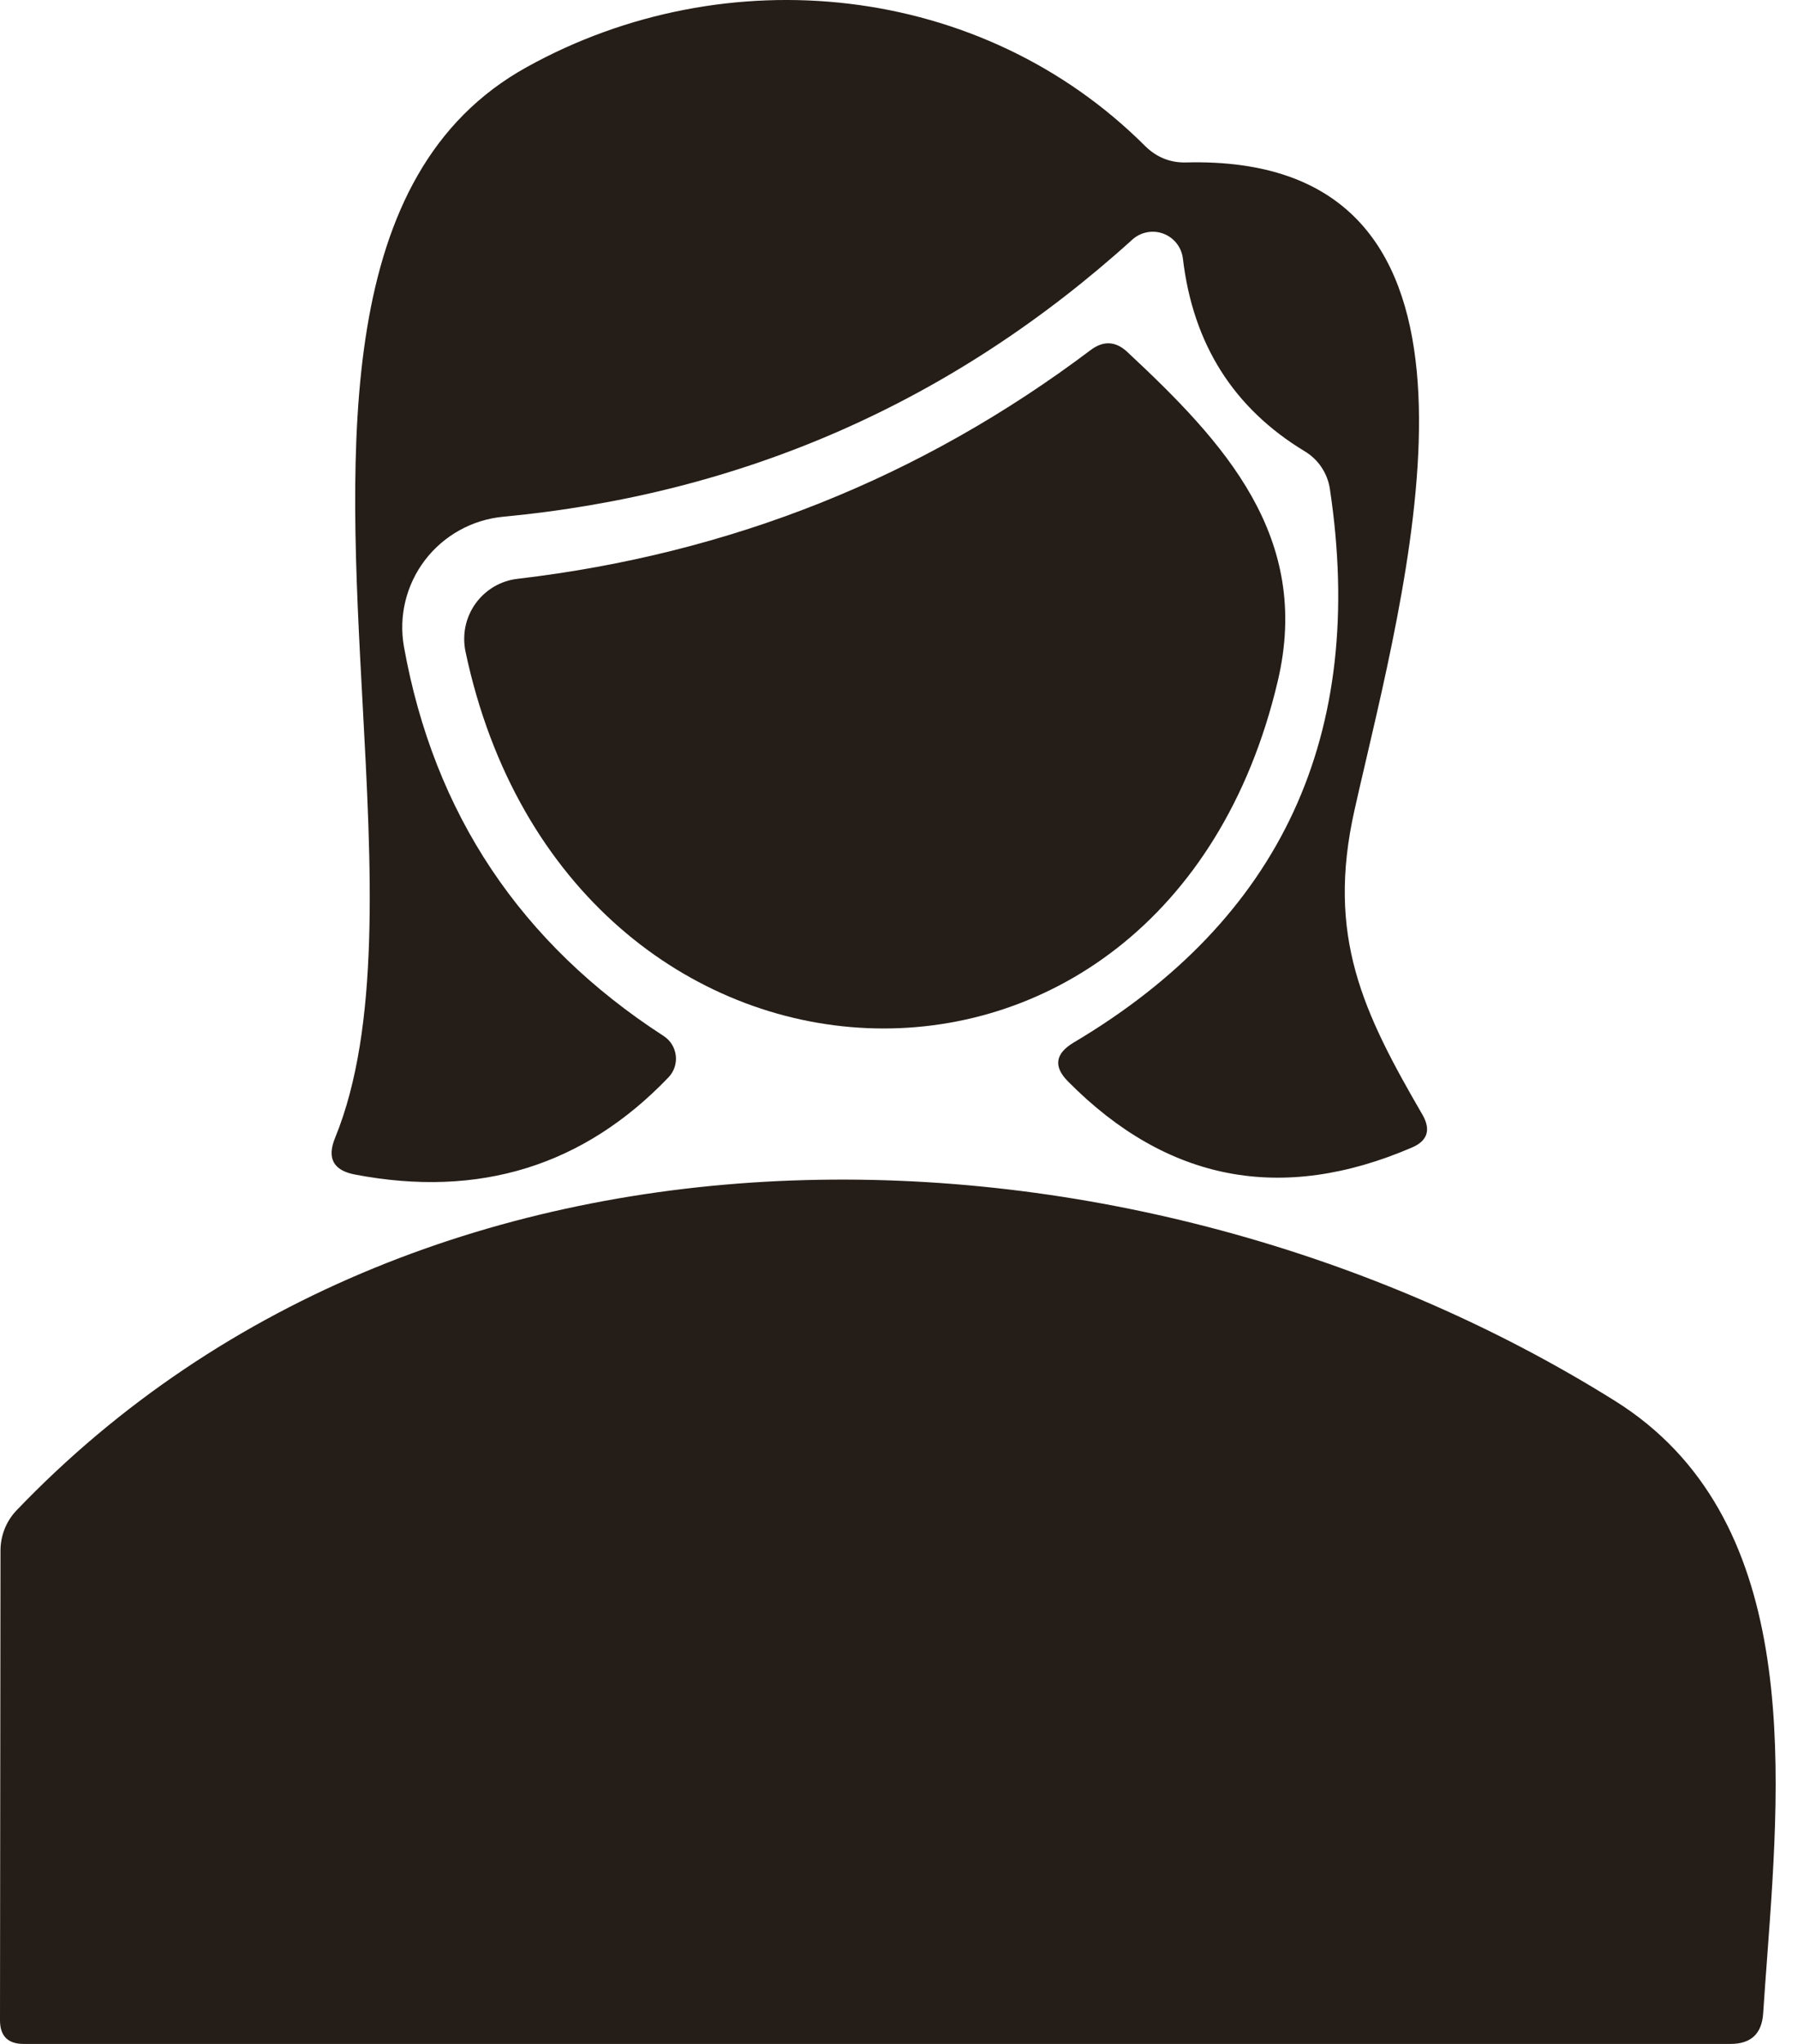 <svg width="44" height="50" viewBox="0 0 44 50" fill="none" xmlns="http://www.w3.org/2000/svg">
<path d="M12.89 1.642C17.763 -1.061 24.017 -0.435 28.031 3.58C28.309 3.85 28.638 3.982 29.017 3.974C36.885 3.769 34.753 12.912 33.428 18.596C33.328 19.023 33.233 19.429 33.148 19.811C32.451 22.909 33.356 24.765 34.818 27.283C35.019 27.646 34.93 27.91 34.551 28.072C31.365 29.441 28.561 28.903 26.14 26.459C25.776 26.096 25.819 25.779 26.267 25.508C31.357 22.491 33.449 17.974 32.544 11.957C32.515 11.768 32.445 11.588 32.339 11.43C32.233 11.271 32.093 11.138 31.929 11.04C30.189 9.988 29.195 8.418 28.948 6.329C28.932 6.193 28.88 6.063 28.795 5.955C28.711 5.847 28.598 5.764 28.47 5.716C28.341 5.668 28.201 5.656 28.067 5.683C27.932 5.709 27.807 5.772 27.706 5.865C23.328 9.826 18.196 12.084 12.31 12.641C11.935 12.677 11.572 12.79 11.243 12.973C10.915 13.155 10.627 13.404 10.399 13.703C10.172 14.001 10.008 14.344 9.92 14.708C9.831 15.072 9.82 15.451 9.885 15.82C10.62 19.904 12.739 23.079 16.243 25.345C16.324 25.398 16.393 25.469 16.444 25.551C16.494 25.634 16.526 25.727 16.538 25.823C16.549 25.919 16.538 26.017 16.508 26.109C16.477 26.201 16.426 26.285 16.359 26.355C14.286 28.52 11.73 29.313 8.69 28.733C8.156 28.633 7.994 28.331 8.203 27.828C9.303 25.133 9.091 21.224 8.873 17.202C8.53 10.869 8.172 4.253 12.89 1.642Z" fill="#251D17"/>
<path d="M31.268 16.665C28.483 28.476 13.888 27.722 11.393 15.946C11.35 15.743 11.349 15.533 11.39 15.329C11.432 15.126 11.516 14.934 11.636 14.766C11.757 14.598 11.911 14.457 12.089 14.352C12.267 14.247 12.464 14.182 12.669 14.159C17.875 13.548 22.547 11.684 26.685 8.567C27.002 8.327 27.304 8.343 27.59 8.613C29.968 10.829 32.103 13.138 31.268 16.665Z" fill="#251D17"/>
<path d="M43.246 47.873C43.599 43.115 44.046 37.097 39.517 34.267C27.81 26.947 10.57 26.32 0.394 36.959C0.149 37.22 0.012 37.569 0.012 37.934L0 49.42C0 49.807 0.193 50 0.58 50H42.348C42.851 50 43.117 49.749 43.148 49.246C43.177 48.804 43.211 48.345 43.246 47.873Z" fill="#251D17"/>
</svg>
